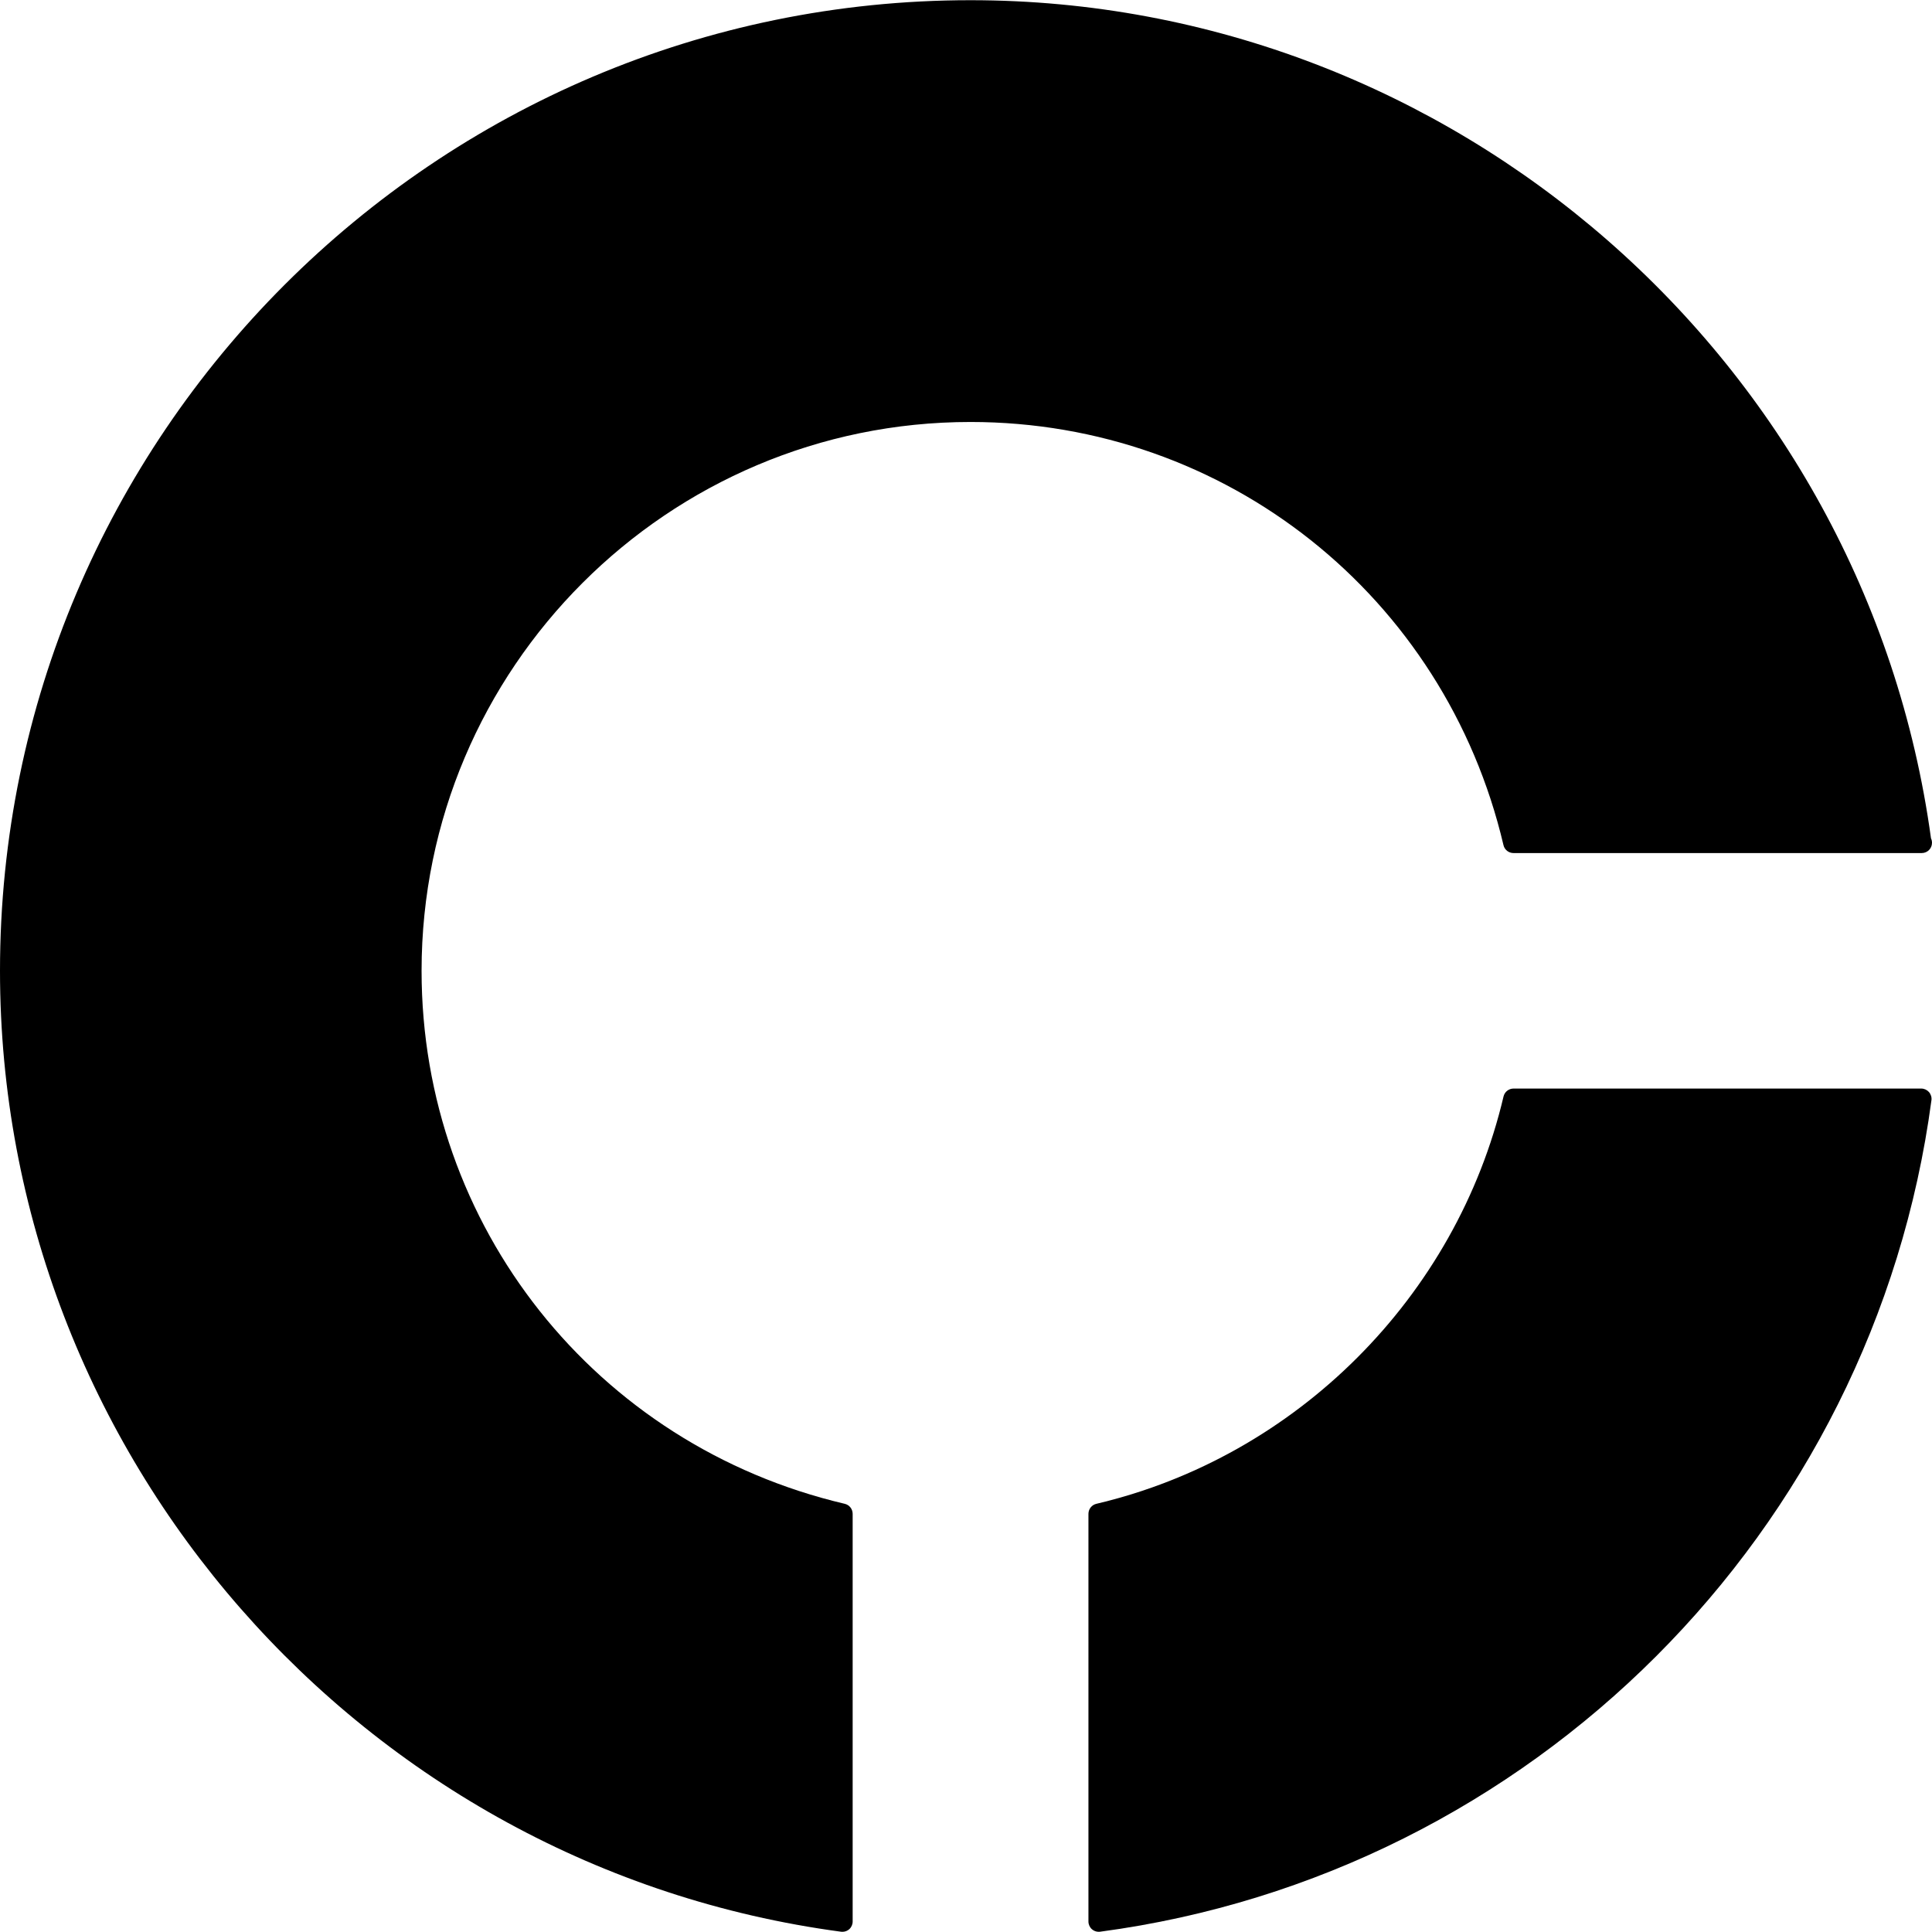 <svg xml:space="preserve" viewBox="0 0 48 48" y="0px" x="0px" version="1.1" xmlns:xlink="http://www.w3.org/1999/xlink" xmlns="http://www.w3.org/2000/svg"><g><path d="M47.732,27.045H37.604c-0.119,0-0.222,0.082-0.249,0.196c-1.172,4.978-5.143,8.95-10.117,10.121   c-0.114,0.027-0.196,0.13-0.196,0.249V47.74c0,0.073,0.032,0.144,0.087,0.192c0.047,0.041,0.106,0.063,0.169,0.063   c0.011,0,0.022-0.001,0.033-0.002c10.729-1.432,19.223-9.927,20.655-20.658c0.01-0.073-0.013-0.147-0.061-0.203   C47.876,27.077,47.806,27.045,47.732,27.045z"></path><path d="M24.112,10.484c6.342,0,11.787,4.323,13.242,10.515c0.027,0.114,0.13,0.195,0.249,0.195h10.129   c0.005,0.002,0.009,0,0.013,0c0.141,0,0.255-0.114,0.255-0.255c0-0.04-0.009-0.077-0.025-0.111   C46.348,8.952,36.104,0.005,24.112,0.005C10.817,0.005,0,10.822,0,24.12c0,12.018,8.982,22.279,20.895,23.873   c0.012,0.001,0.023,0.002,0.034,0.002c0.062,0,0.122-0.021,0.169-0.063c0.055-0.049,0.086-0.119,0.086-0.192V37.611   c0-0.119-0.081-0.222-0.196-0.249c-6.19-1.456-10.514-6.902-10.514-13.242C10.474,16.601,16.592,10.484,24.112,10.484z"></path></g></svg>